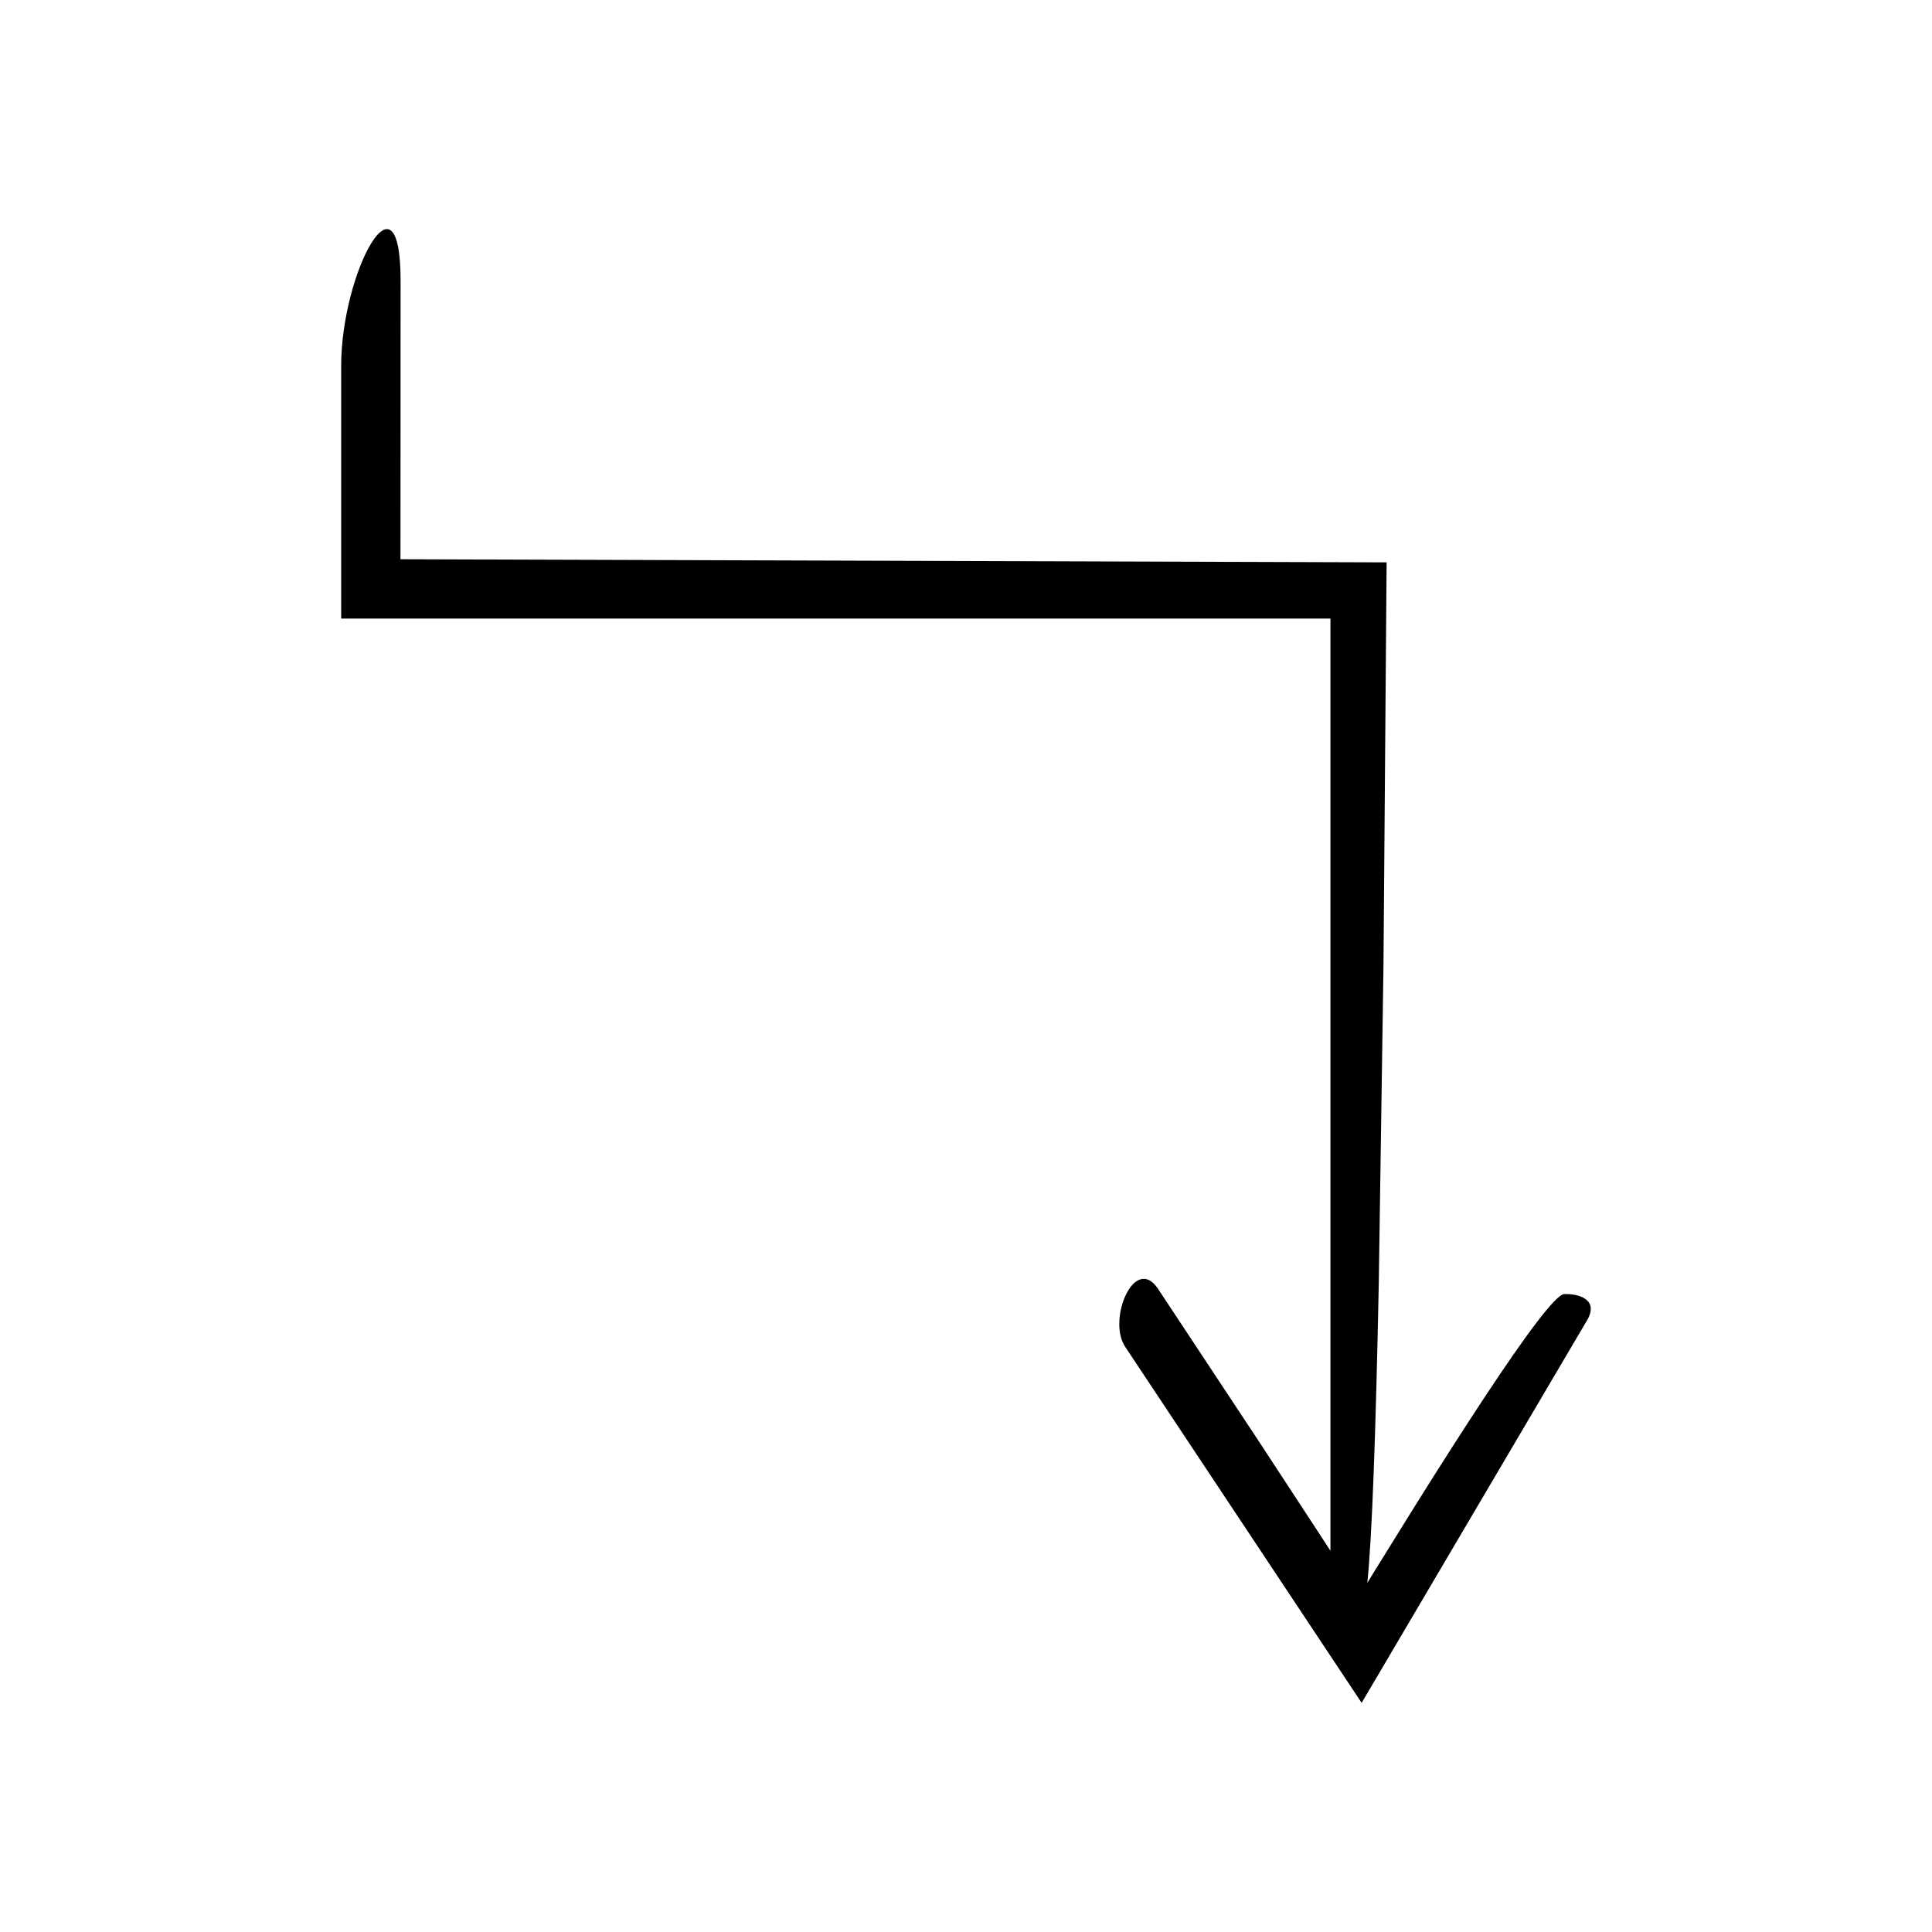<?xml version="1.0" encoding="UTF-8"?>
<!-- Uploaded to: SVG Repo, www.svgrepo.com, Generator: SVG Repo Mixer Tools -->
<svg fill="#000000" width="800px" height="800px" version="1.1" viewBox="144 144 512 512" xmlns="http://www.w3.org/2000/svg">
 <path d="m234.42 240.93v66.996h262.16v247.05c-0.961-1.48-1.934-2.973-2.887-4.441-5.582-8.523-11.051-16.879-16.238-24.801-10.445-15.801-19.758-29.883-26.559-40.168-6.168-9.285-13.535 8.086-8.719 15.336l62.672 94.375 59.734-101.38c3.184-5.402-1.973-7.082-6.027-6.957-2.269 0.066-10.289 10.93-21.273 27.57-5.492 8.32-11.727 18.086-18.352 28.672-3.293 5.305-6.707 10.801-10.191 16.414l-2.391 3.887c1.258-11.734 2.25-40.082 3.035-78.922 0.363-24.543 0.785-53.242 1.25-84.52 0.262-33.473 0.543-69.707 0.836-107.01-89.5-0.281-185.62-0.586-261.34-0.824 0.012-28.359 0.023-53.477 0.031-73.773 0.004-31.535-15.746-2.129-15.746 22.492z"/>
</svg>